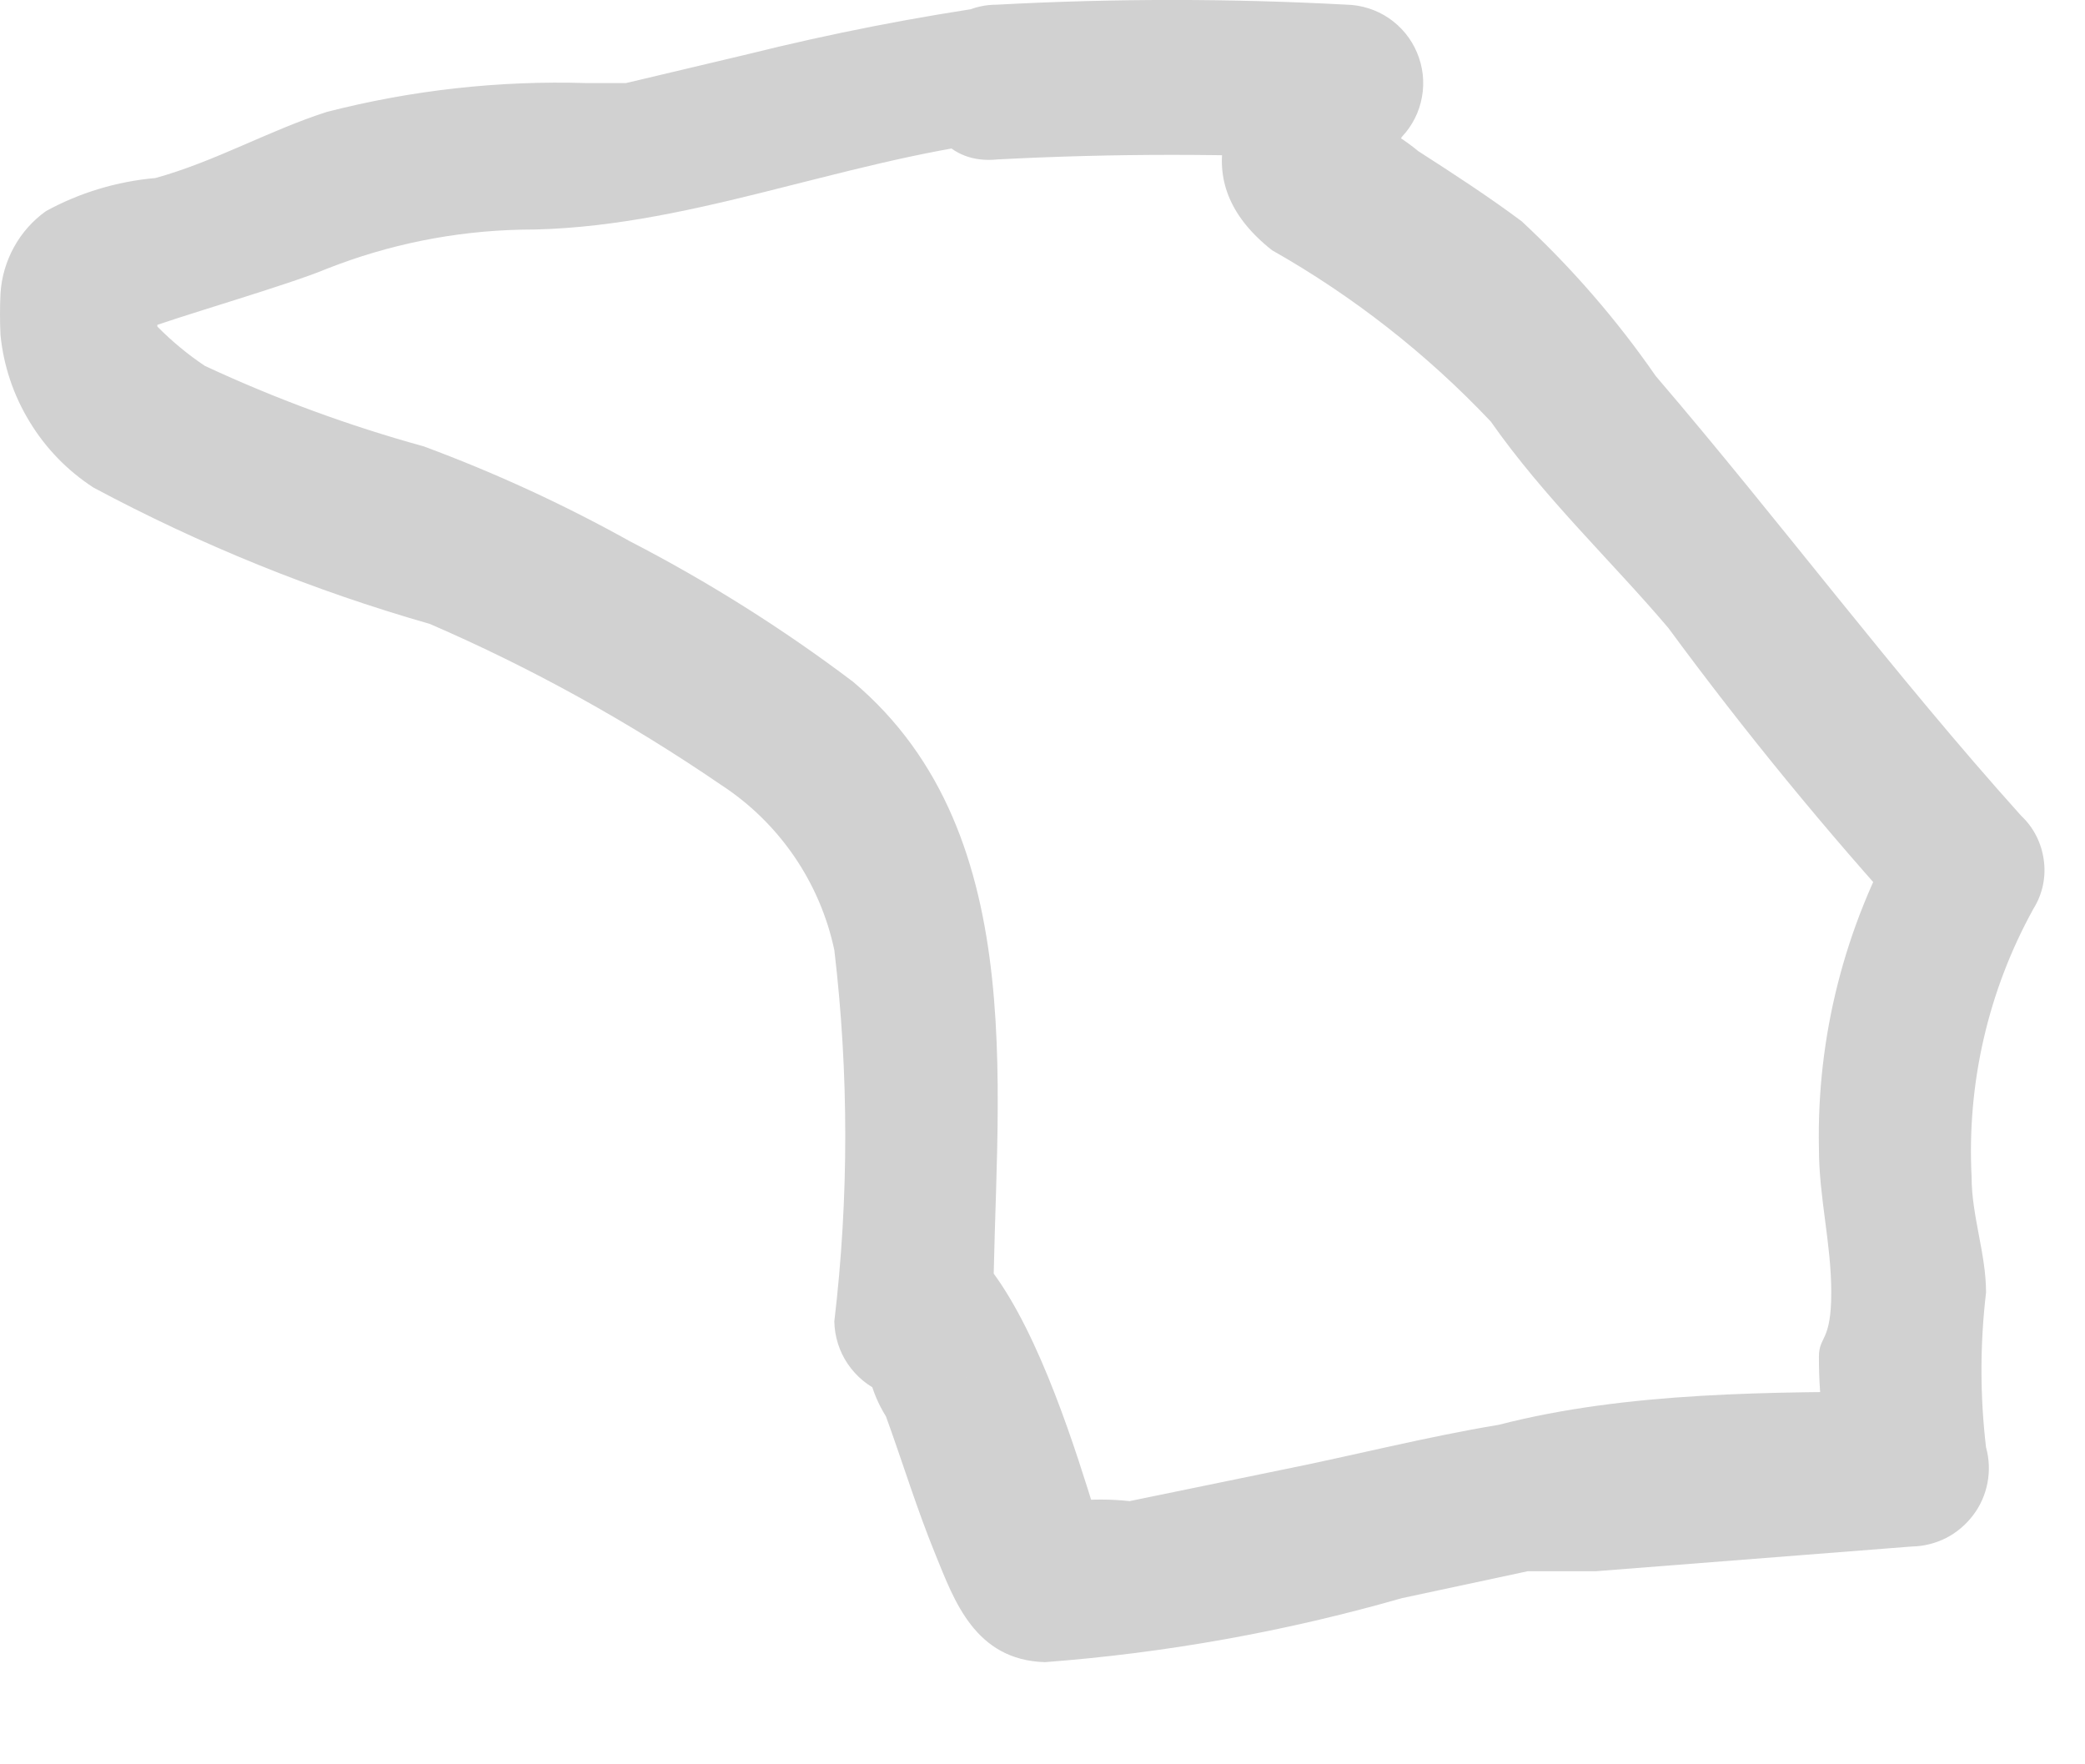 <?xml version="1.0" encoding="utf-8"?>
<svg xmlns="http://www.w3.org/2000/svg" fill="none" height="100%" overflow="visible" preserveAspectRatio="none" style="display: block;" viewBox="0 0 13 11" width="100%">
<path d="M6.245 0.029C5.712 0.105 5.184 0.208 4.662 0.338L3.903 0.518H3.658C3.112 0.501 2.566 0.562 2.037 0.698C1.676 0.814 1.342 1.007 0.969 1.11C0.73 1.131 0.497 1.201 0.287 1.316C0.204 1.375 0.136 1.452 0.087 1.541C0.038 1.63 0.009 1.729 0.003 1.831C-0.001 1.916 -0.001 2.002 0.003 2.088C0.022 2.28 0.084 2.465 0.185 2.63C0.285 2.795 0.421 2.935 0.583 3.04C1.25 3.397 1.953 3.682 2.68 3.89C3.316 4.165 3.923 4.502 4.495 4.893C4.858 5.129 5.112 5.5 5.202 5.923C5.293 6.692 5.293 7.47 5.202 8.239C5.204 8.334 5.233 8.426 5.286 8.504C5.34 8.583 5.414 8.644 5.501 8.681C5.589 8.718 5.685 8.728 5.778 8.712C5.871 8.695 5.957 8.652 6.026 8.587C5.962 8.664 5.447 8.368 5.421 8.587C5.442 8.673 5.477 8.756 5.524 8.831C5.627 9.114 5.717 9.41 5.833 9.693C5.949 9.977 6.078 10.35 6.515 10.363C7.269 10.306 8.015 10.172 8.741 9.964L9.526 9.796H9.951L11.92 9.642C11.995 9.641 12.068 9.622 12.134 9.589C12.2 9.555 12.258 9.506 12.303 9.446C12.348 9.387 12.378 9.318 12.392 9.245C12.406 9.172 12.403 9.096 12.383 9.024C12.345 8.704 12.345 8.38 12.383 8.059C12.383 7.815 12.293 7.583 12.293 7.338C12.263 6.756 12.396 6.176 12.679 5.665C12.735 5.575 12.758 5.468 12.743 5.362C12.729 5.257 12.68 5.159 12.602 5.086C11.804 4.198 11.096 3.246 10.324 2.345C10.081 1.994 9.801 1.671 9.488 1.38C9.282 1.226 9.063 1.084 8.844 0.943C8.765 0.878 8.678 0.822 8.587 0.775H8.497C8.497 1.046 8.613 1.071 8.741 0.853C8.806 0.784 8.85 0.697 8.866 0.604C8.883 0.511 8.872 0.415 8.835 0.328C8.799 0.241 8.737 0.166 8.659 0.113C8.581 0.06 8.489 0.031 8.394 0.029C7.67 -0.01 6.944 -0.01 6.219 0.029C5.601 0.029 5.601 1.058 6.219 0.994C6.944 0.956 7.67 0.956 8.394 0.994L8.059 0.17C7.648 0.608 7.377 1.123 7.931 1.56C8.436 1.846 8.896 2.206 9.295 2.628C9.629 3.105 10.054 3.504 10.402 3.915C10.876 4.559 11.382 5.177 11.92 5.768L11.843 5.176C11.501 5.78 11.327 6.465 11.341 7.158C11.341 7.467 11.418 7.75 11.418 8.059C11.418 8.368 11.341 8.329 11.341 8.458C11.34 8.737 11.379 9.014 11.457 9.282L11.92 8.677C11.045 8.677 10.144 8.677 9.346 8.883C8.883 8.96 8.433 9.076 7.982 9.166L7.043 9.359C6.923 9.346 6.802 9.346 6.682 9.359C6.489 9.269 6.515 9.359 6.682 9.359L6.901 9.655C6.772 9.32 6.193 6.914 5.37 7.853L6.193 8.188C6.193 6.901 6.464 5.215 5.318 4.25C4.881 3.92 4.416 3.627 3.928 3.375C3.515 3.145 3.085 2.947 2.642 2.783C2.174 2.654 1.717 2.486 1.277 2.281C1.171 2.21 1.072 2.128 0.981 2.036C0.981 1.921 0.981 2.036 0.981 1.959C0.981 1.882 0.981 1.856 0.981 1.792C0.724 2.049 0.686 2.139 0.879 2.062C1.072 1.985 1.792 1.779 2.037 1.676C2.422 1.524 2.832 1.441 3.246 1.432C4.263 1.432 5.215 1.007 6.245 0.878C6.85 0.93 6.863 -0.035 6.245 0.029Z" fill="#D1D1D1" id="Vector"/>
</svg>